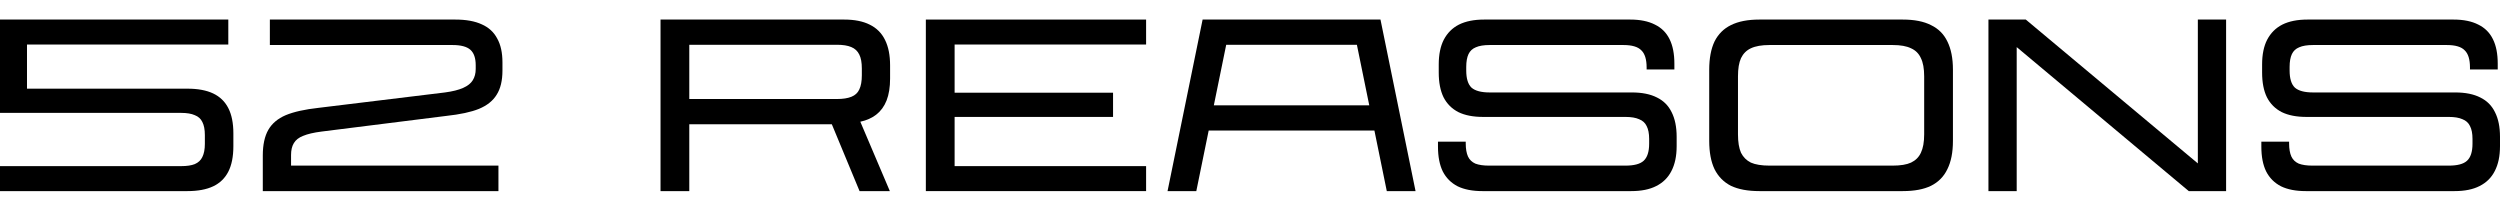 <?xml version="1.0" encoding="UTF-8"?> <svg xmlns="http://www.w3.org/2000/svg" width="109" height="9" viewBox="0 0 109 9" fill="none"> <path d="M100.531 8.332C100.098 8.332 99.739 8.262 99.453 8.123C99.167 7.976 98.95 7.76 98.804 7.474C98.664 7.188 98.595 6.829 98.595 6.396V6.176H99.805V6.253C99.805 6.488 99.838 6.679 99.904 6.825C99.97 6.965 100.076 7.067 100.223 7.133C100.377 7.192 100.575 7.221 100.817 7.221H106.767C107.141 7.221 107.405 7.152 107.559 7.012C107.721 6.866 107.801 6.616 107.801 6.264V6.055C107.801 5.821 107.765 5.634 107.691 5.494C107.625 5.355 107.515 5.256 107.361 5.197C107.215 5.131 107.017 5.098 106.767 5.098H100.564C100.131 5.098 99.772 5.029 99.486 4.889C99.2 4.743 98.983 4.526 98.837 4.24C98.697 3.954 98.628 3.595 98.628 3.162V2.81C98.628 2.378 98.701 2.018 98.848 1.732C99.002 1.439 99.222 1.219 99.508 1.073C99.801 0.926 100.168 0.853 100.608 0.853H106.976C107.409 0.853 107.768 0.926 108.054 1.073C108.34 1.212 108.553 1.425 108.692 1.71C108.832 1.989 108.901 2.345 108.901 2.777V3.03H107.691V2.942C107.691 2.59 107.614 2.341 107.46 2.194C107.314 2.04 107.053 1.963 106.679 1.963H100.85C100.593 1.963 100.391 1.996 100.245 2.062C100.098 2.121 99.992 2.22 99.926 2.359C99.86 2.499 99.827 2.686 99.827 2.92V3.074C99.827 3.426 99.904 3.676 100.058 3.822C100.219 3.962 100.483 4.031 100.85 4.031H107.053C107.493 4.031 107.856 4.105 108.142 4.251C108.428 4.391 108.641 4.603 108.78 4.889C108.927 5.175 109 5.535 109 5.967V6.374C109 6.807 108.923 7.17 108.769 7.463C108.623 7.749 108.403 7.965 108.109 8.112C107.823 8.259 107.46 8.332 107.02 8.332H100.531Z" fill="black"></path> <path d="M86.696 0.853H88.324L96.244 7.474L95.826 7.507V0.853H97.058V8.332H95.43L87.466 1.667L87.928 1.645V8.332H86.696V0.853Z" fill="black"></path> <path d="M76.711 8.332C76.205 8.332 75.791 8.255 75.468 8.101C75.153 7.94 74.915 7.698 74.753 7.375C74.6 7.053 74.522 6.642 74.522 6.143V3.041C74.522 2.543 74.6 2.132 74.753 1.809C74.915 1.487 75.153 1.249 75.468 1.095C75.791 0.933 76.205 0.853 76.711 0.853H82.959C83.465 0.853 83.876 0.933 84.191 1.095C84.514 1.249 84.752 1.487 84.906 1.809C85.067 2.132 85.148 2.543 85.148 3.041V6.143C85.148 6.642 85.067 7.053 84.906 7.375C84.752 7.698 84.514 7.94 84.191 8.101C83.876 8.255 83.465 8.332 82.959 8.332H76.711ZM82.519 7.221C82.864 7.221 83.131 7.177 83.322 7.089C83.52 6.994 83.663 6.851 83.751 6.66C83.846 6.462 83.894 6.195 83.894 5.857V3.327C83.894 2.99 83.846 2.726 83.751 2.535C83.663 2.337 83.52 2.194 83.322 2.106C83.131 2.011 82.864 1.963 82.519 1.963H77.151C76.807 1.963 76.535 2.011 76.337 2.106C76.147 2.194 76.004 2.337 75.908 2.535C75.82 2.726 75.776 2.99 75.776 3.327V5.857C75.776 6.195 75.82 6.462 75.908 6.66C76.004 6.851 76.147 6.994 76.337 7.089C76.535 7.177 76.807 7.221 77.151 7.221H82.519Z" fill="black"></path> <path d="M64.632 8.332C64.2 8.332 63.84 8.262 63.554 8.123C63.268 7.976 63.052 7.76 62.905 7.474C62.766 7.188 62.696 6.829 62.696 6.396V6.176H63.906V6.253C63.906 6.488 63.939 6.679 64.005 6.825C64.071 6.965 64.177 7.067 64.324 7.133C64.478 7.192 64.676 7.221 64.918 7.221H70.869C71.243 7.221 71.507 7.152 71.661 7.012C71.822 6.866 71.903 6.616 71.903 6.264V6.055C71.903 5.821 71.866 5.634 71.793 5.494C71.727 5.355 71.617 5.256 71.463 5.197C71.316 5.131 71.118 5.098 70.869 5.098H64.665C64.233 5.098 63.873 5.029 63.587 4.889C63.301 4.743 63.085 4.526 62.938 4.24C62.799 3.954 62.729 3.595 62.729 3.162V2.81C62.729 2.378 62.803 2.018 62.949 1.732C63.103 1.439 63.323 1.219 63.609 1.073C63.903 0.926 64.269 0.853 64.709 0.853H71.078C71.51 0.853 71.87 0.926 72.156 1.073C72.442 1.212 72.654 1.425 72.794 1.71C72.933 1.989 73.003 2.345 73.003 2.777V3.03H71.793V2.942C71.793 2.59 71.716 2.341 71.562 2.194C71.415 2.04 71.155 1.963 70.781 1.963H64.951C64.695 1.963 64.493 1.996 64.346 2.062C64.2 2.121 64.093 2.22 64.027 2.359C63.961 2.499 63.928 2.686 63.928 2.92V3.074C63.928 3.426 64.005 3.676 64.159 3.822C64.32 3.962 64.585 4.031 64.951 4.031H71.155C71.595 4.031 71.958 4.105 72.244 4.251C72.53 4.391 72.742 4.603 72.882 4.889C73.028 5.175 73.102 5.535 73.102 5.967V6.374C73.102 6.807 73.025 7.17 72.871 7.463C72.724 7.749 72.504 7.965 72.211 8.112C71.925 8.259 71.562 8.332 71.122 8.332H64.632Z" fill="black"></path> <path d="M52.434 0.853H60.189L61.718 8.332H60.464L59.001 1.172L59.705 1.952H52.852L53.622 1.172L52.159 8.332H50.905L52.434 0.853ZM52.302 4.592H60.31L60.53 5.692H52.082L52.302 4.592Z" fill="black"></path> <path d="M40.367 0.853H49.97V1.941H41.621V4.042H48.529V5.098H41.621V7.243H49.97V8.332H40.367V0.853Z" fill="black"></path> <path d="M28.799 0.853H36.806C37.254 0.853 37.624 0.926 37.917 1.073C38.218 1.219 38.442 1.443 38.588 1.743C38.735 2.037 38.808 2.407 38.808 2.854V3.426C38.808 3.8 38.757 4.119 38.654 4.383C38.552 4.64 38.401 4.845 38.203 4.999C38.013 5.146 37.782 5.249 37.51 5.307L38.797 8.332H37.477L36.267 5.417H30.053V8.332H28.799V0.853ZM36.487 4.317C36.751 4.317 36.964 4.284 37.125 4.218C37.287 4.152 37.4 4.046 37.466 3.899C37.54 3.745 37.576 3.54 37.576 3.283V2.986C37.576 2.73 37.54 2.528 37.466 2.381C37.393 2.227 37.276 2.117 37.114 2.051C36.96 1.985 36.751 1.952 36.487 1.952H30.053V4.317H36.487Z" fill="black"></path> <path d="M11.458 6.781C11.458 6.312 11.539 5.938 11.7 5.659C11.861 5.381 12.114 5.168 12.459 5.021C12.811 4.875 13.288 4.768 13.889 4.702L19.4 4.031C19.73 3.987 19.994 3.921 20.192 3.833C20.39 3.745 20.529 3.635 20.61 3.503C20.698 3.364 20.741 3.199 20.741 3.008V2.843C20.741 2.535 20.665 2.312 20.511 2.172C20.357 2.033 20.096 1.963 19.73 1.963H11.766V0.853H19.851C20.32 0.853 20.705 0.922 21.006 1.062C21.306 1.194 21.53 1.399 21.677 1.677C21.831 1.949 21.907 2.297 21.907 2.722V3.074C21.907 3.514 21.823 3.866 21.654 4.13C21.493 4.394 21.236 4.6 20.884 4.746C20.54 4.886 20.063 4.988 19.455 5.054L14.021 5.736C13.676 5.78 13.409 5.843 13.218 5.923C13.027 5.997 12.892 6.103 12.811 6.242C12.73 6.374 12.69 6.547 12.69 6.759V7.221H21.732V8.332H11.458V6.781Z" fill="black"></path> <path d="M0 7.243H7.898C8.147 7.243 8.345 7.214 8.492 7.155C8.646 7.089 8.756 6.987 8.822 6.847C8.895 6.701 8.932 6.51 8.932 6.275V5.89C8.932 5.648 8.895 5.458 8.822 5.318C8.756 5.179 8.646 5.08 8.492 5.021C8.345 4.955 8.147 4.922 7.898 4.922H0V0.853H9.954V1.941H1.177V3.866H8.173C8.627 3.866 9.001 3.936 9.295 4.075C9.588 4.215 9.808 4.427 9.954 4.713C10.101 4.999 10.175 5.366 10.175 5.813V6.374C10.175 6.829 10.101 7.199 9.954 7.485C9.808 7.771 9.588 7.984 9.295 8.123C9.001 8.262 8.627 8.332 8.173 8.332H0V7.243Z" fill="black"></path> </svg> 
